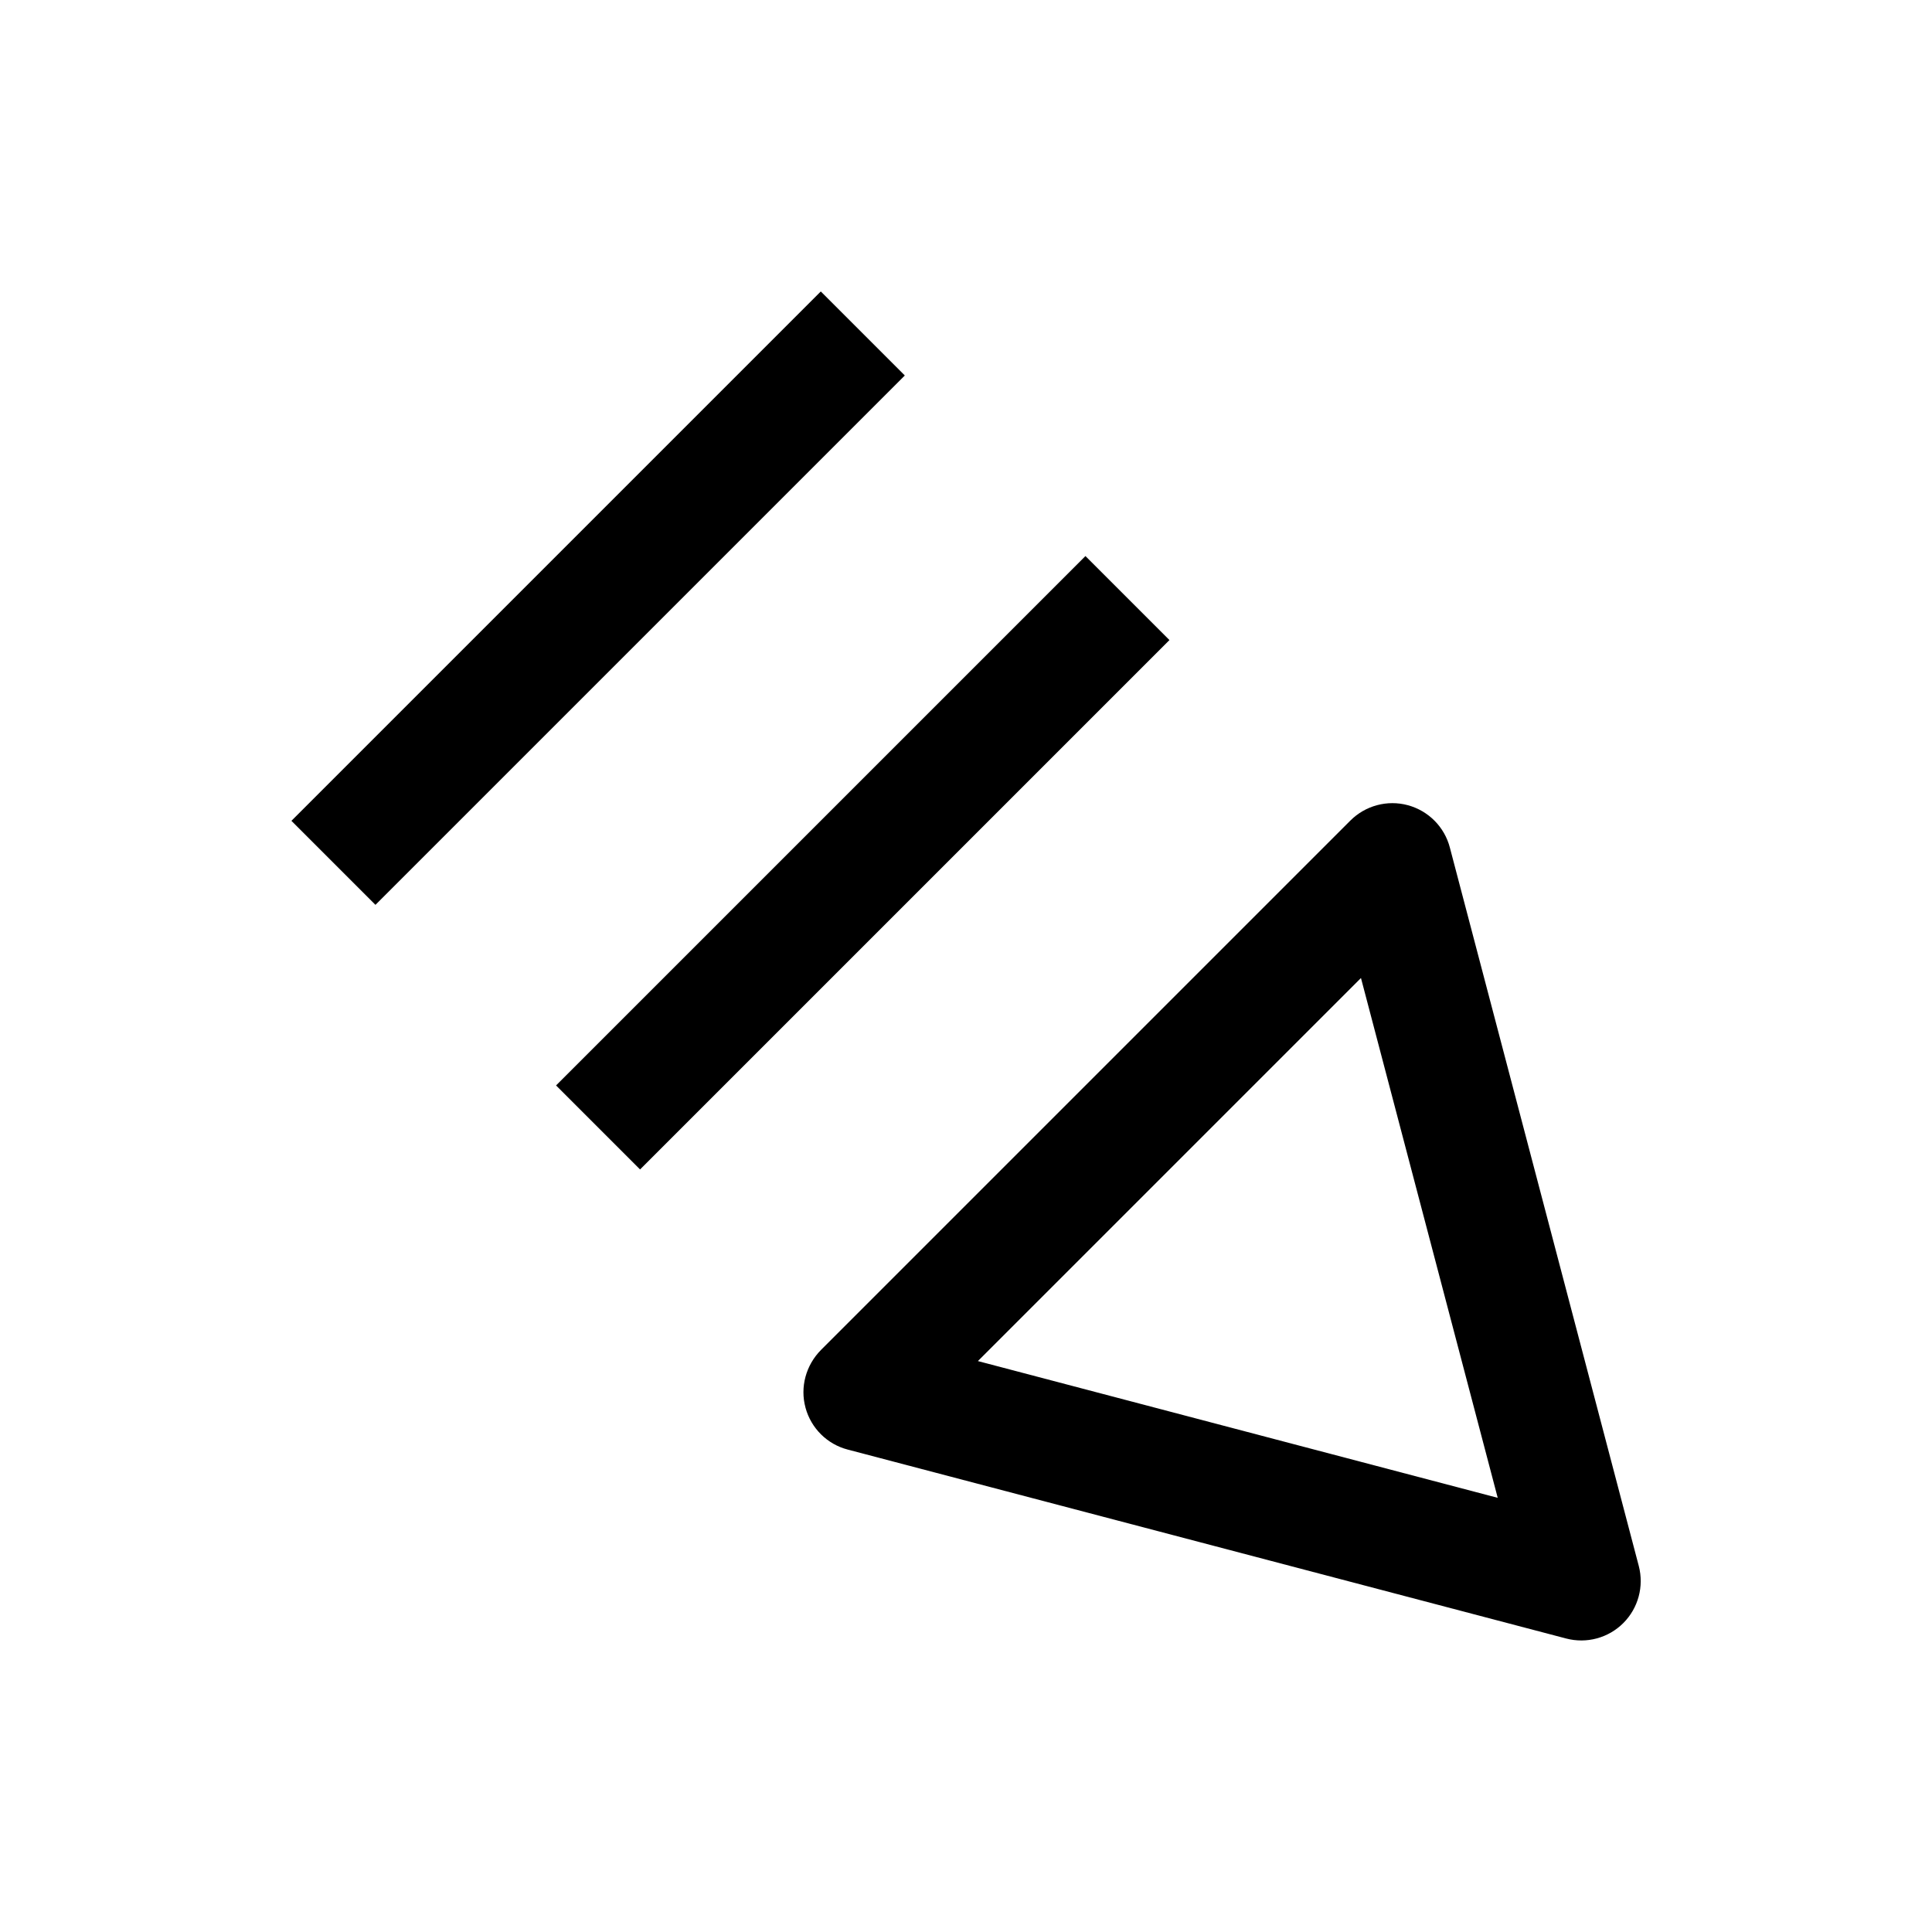 <?xml version="1.0" encoding="UTF-8"?>
<!-- The Best Svg Icon site in the world: iconSvg.co, Visit us! https://iconsvg.co -->
<svg fill="#000000" width="800px" height="800px" version="1.1" viewBox="144 144 512 512" xmlns="http://www.w3.org/2000/svg">
 <g>
  <path d="m357.46 517.04c1.48 5.449 5.731 9.699 11.211 11.117l190.38 50.066c5.414 1.418 11.18-0.125 15.145-4.094 3.969-3.969 5.512-9.73 4.094-15.145l-50.066-190.38c-1.418-5.449-5.668-9.73-11.117-11.211-5.449-1.48-11.273 0.094-15.242 4.062l-140.28 140.28c-4.027 4.059-5.602 9.887-4.121 15.301zm147.21-113.86 36.242 137.76-137.76-36.242z"/>
  <path d="m291.36 431.65 140.29-140.29 22.266 22.266-140.29 140.29z"/>
  <path d="m221.23 361.53 140.29-140.29 22.266 22.266-140.29 140.29z"/>
 </g>
</svg>